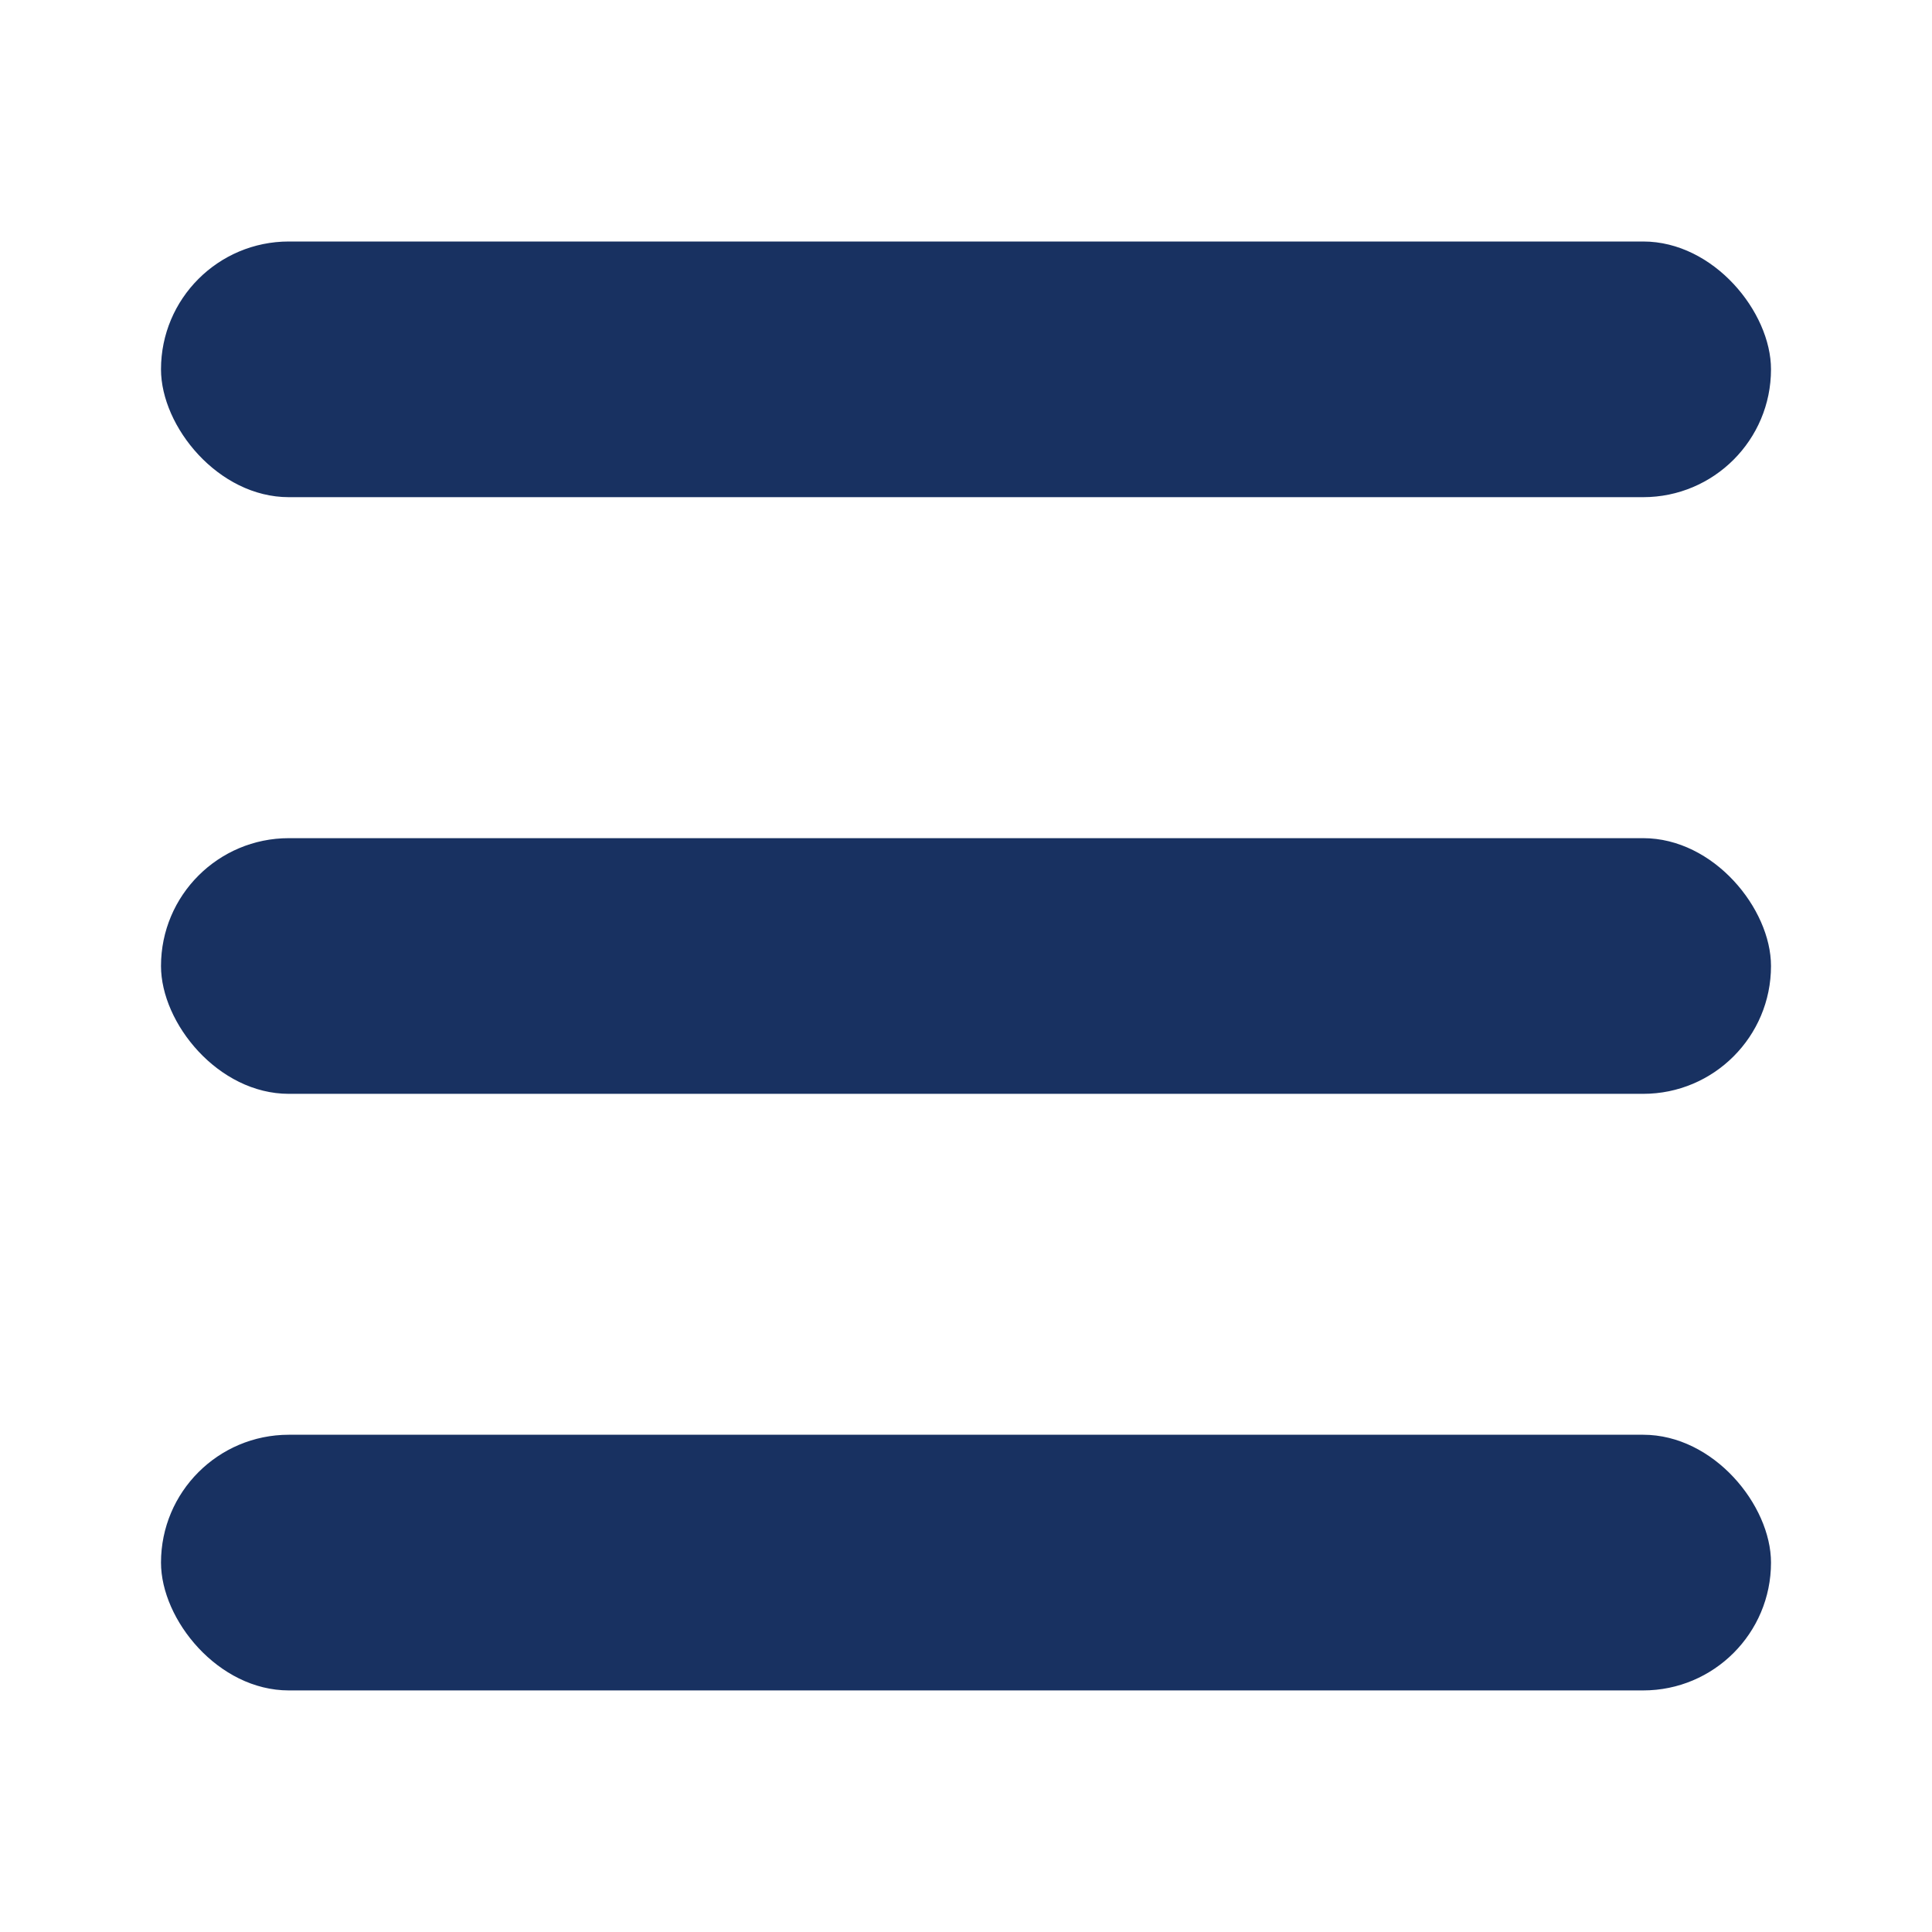 <svg width="24" height="24" viewBox="0 0 24 24" fill="none" xmlns="http://www.w3.org/2000/svg">
<rect x="2" y="3" width="20" height="3.176" rx="1.588" fill="#183161"/>
<rect x="2" y="10.412" width="20" height="3.176" rx="1.588" fill="#183161"/>
<rect x="2" y="17.823" width="20" height="3.176" rx="1.588" fill="#183161"/>
</svg>
